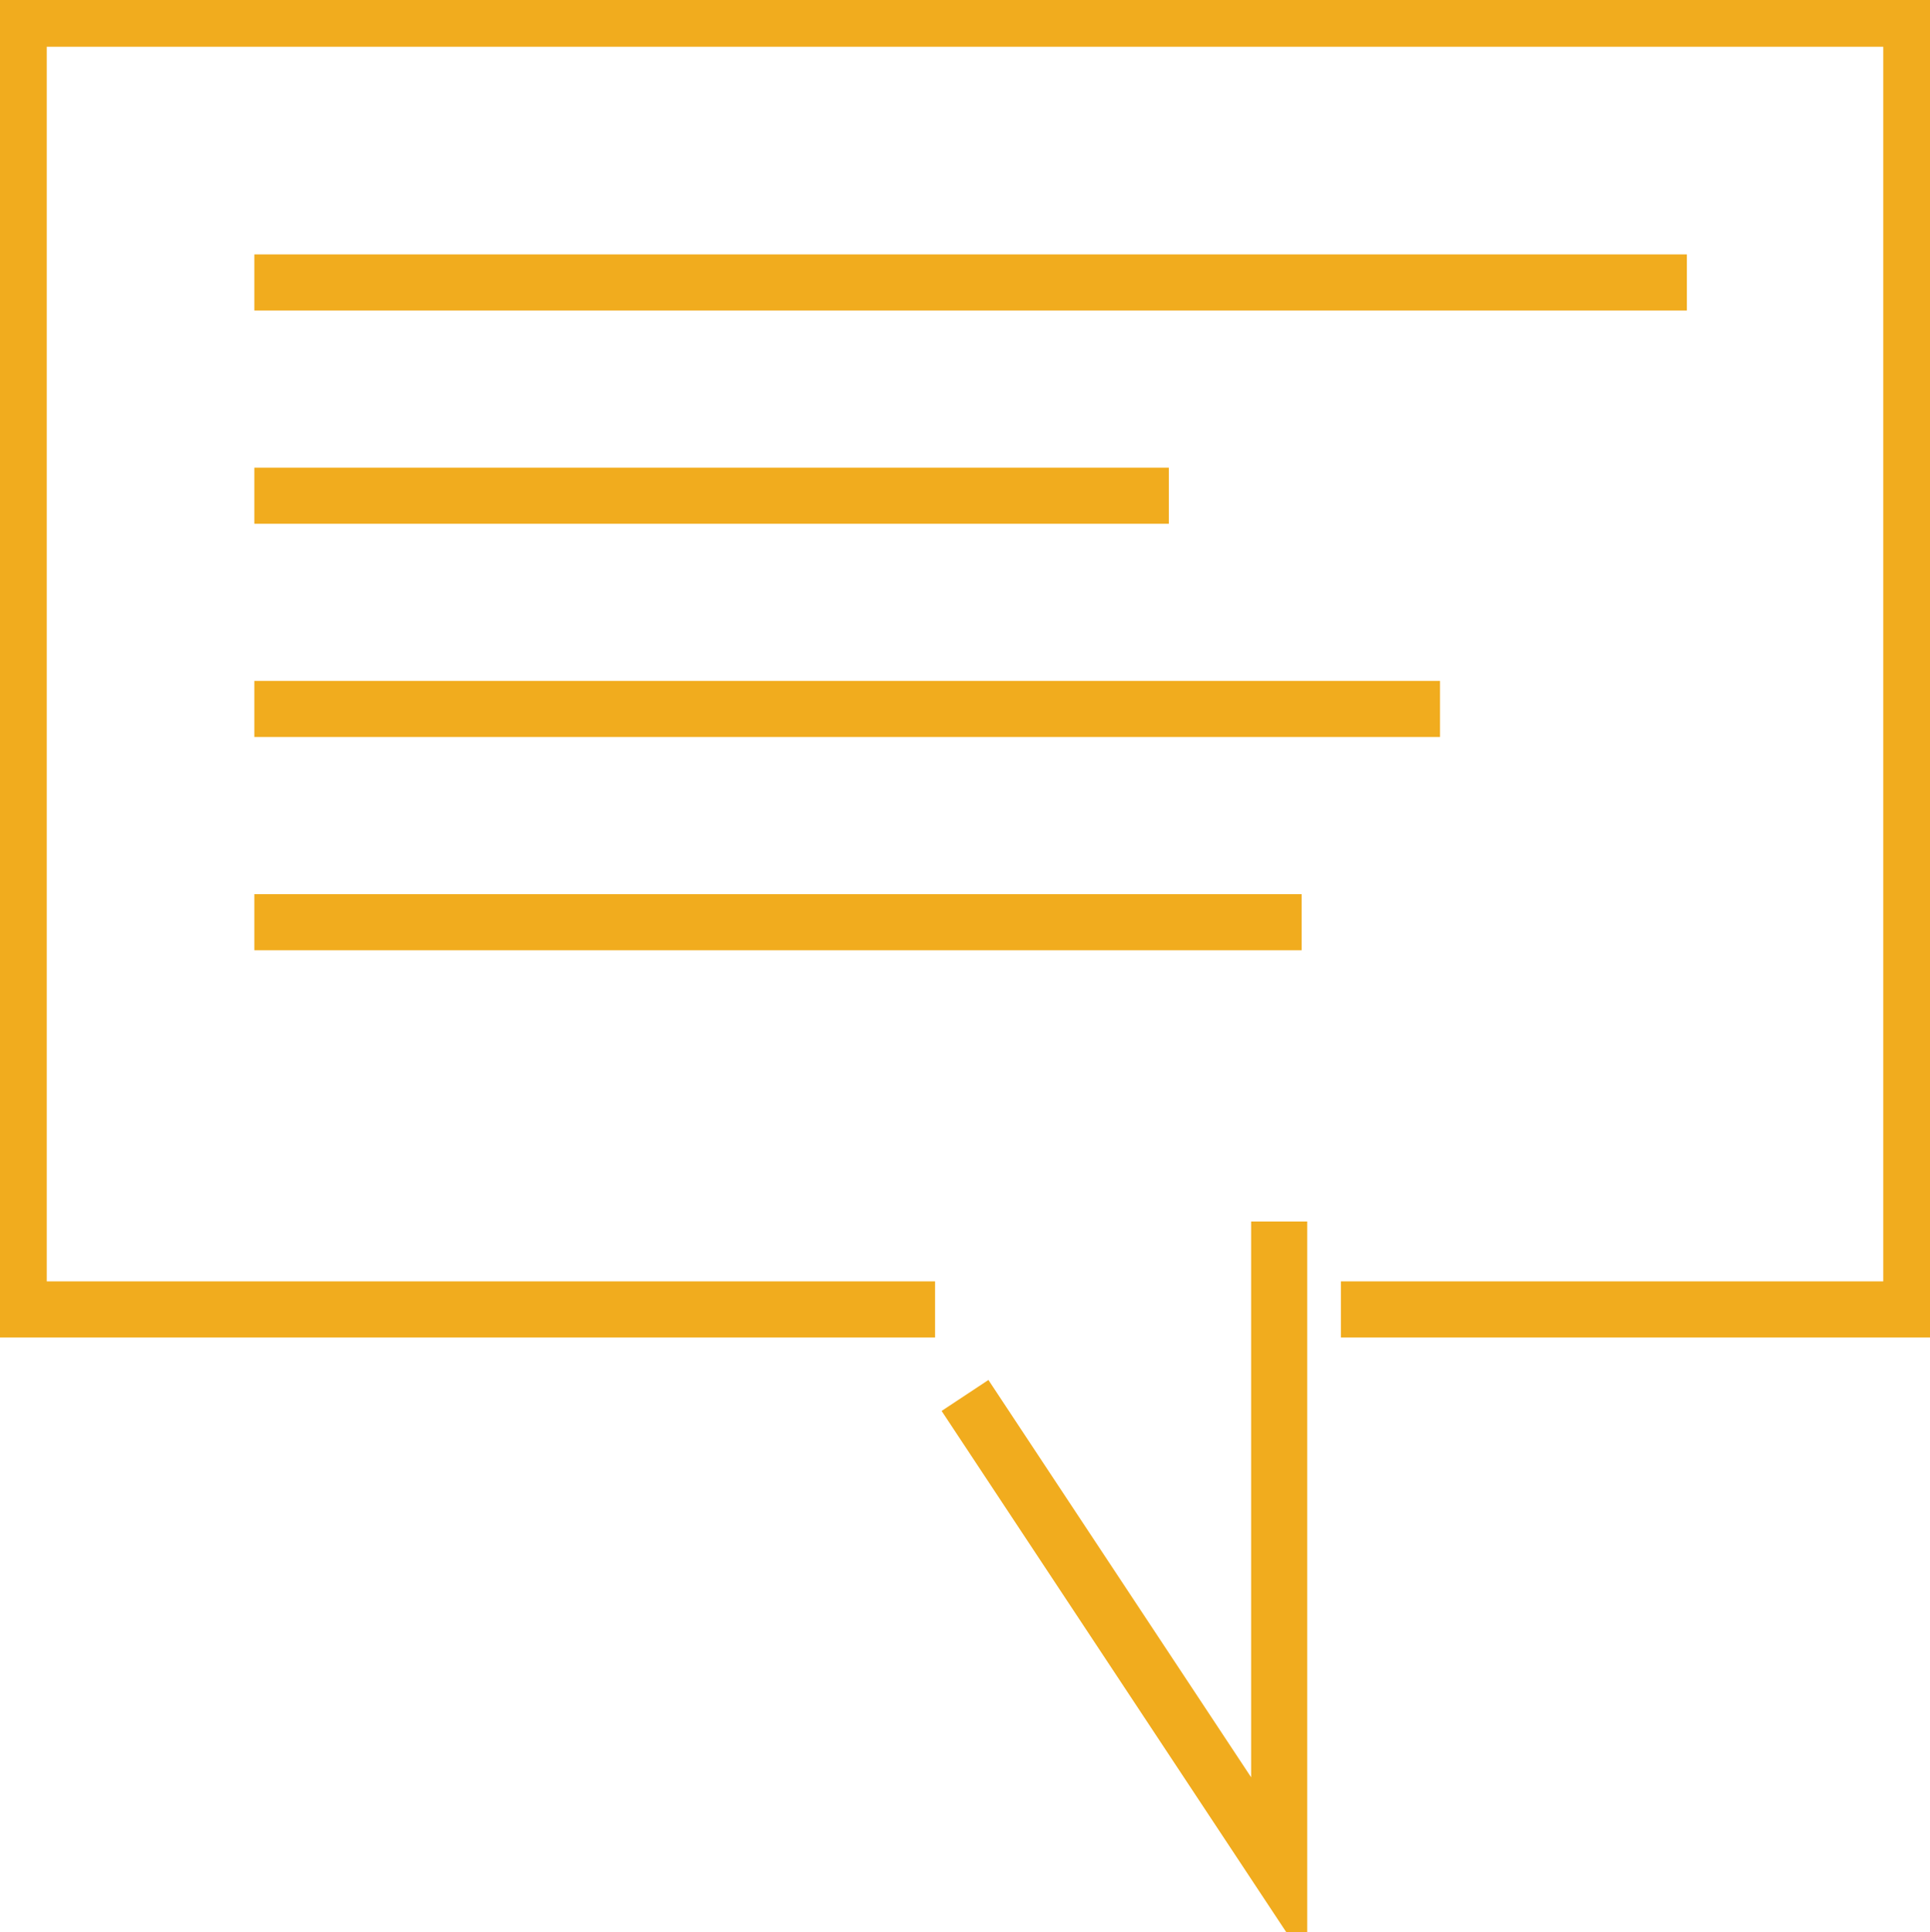 <svg data-name="picto dialogue" xmlns="http://www.w3.org/2000/svg" width="103.2" height="103.3"><defs><clipPath id="a"><path data-name="Rectangle 678" fill="none" stroke="#f1ac1e" stroke-width="3" d="M0 0h103.2v103.3H0z"/></clipPath></defs><g data-name="Groupe 1910"><g data-name="Groupe 1909" clip-path="url(#a)" fill="none" stroke="#f1ac1e" stroke-miterlimit="10" stroke-width="3"><path data-name="Tracé 5947" d="M50 70H1V1h101.2v69H71.7"/><path data-name="Tracé 5948" d="M51.6 74.6 68.4 100V65.3"/></g></g><path data-name="Ligne 561" fill="none" stroke="#f1ac1e" stroke-miterlimit="10" stroke-width="3" d="M13.6 15.1h76.6"/><path data-name="Ligne 562" fill="none" stroke="#f1ac1e" stroke-miterlimit="10" stroke-width="3" d="M13.6 26.5h48.9"/><path data-name="Ligne 563" fill="none" stroke="#f1ac1e" stroke-miterlimit="10" stroke-width="3" d="M13.6 37.9H77"/><path data-name="Ligne 564" fill="none" stroke="#f1ac1e" stroke-miterlimit="10" stroke-width="3" d="M13.6 49.3h56"/></svg>